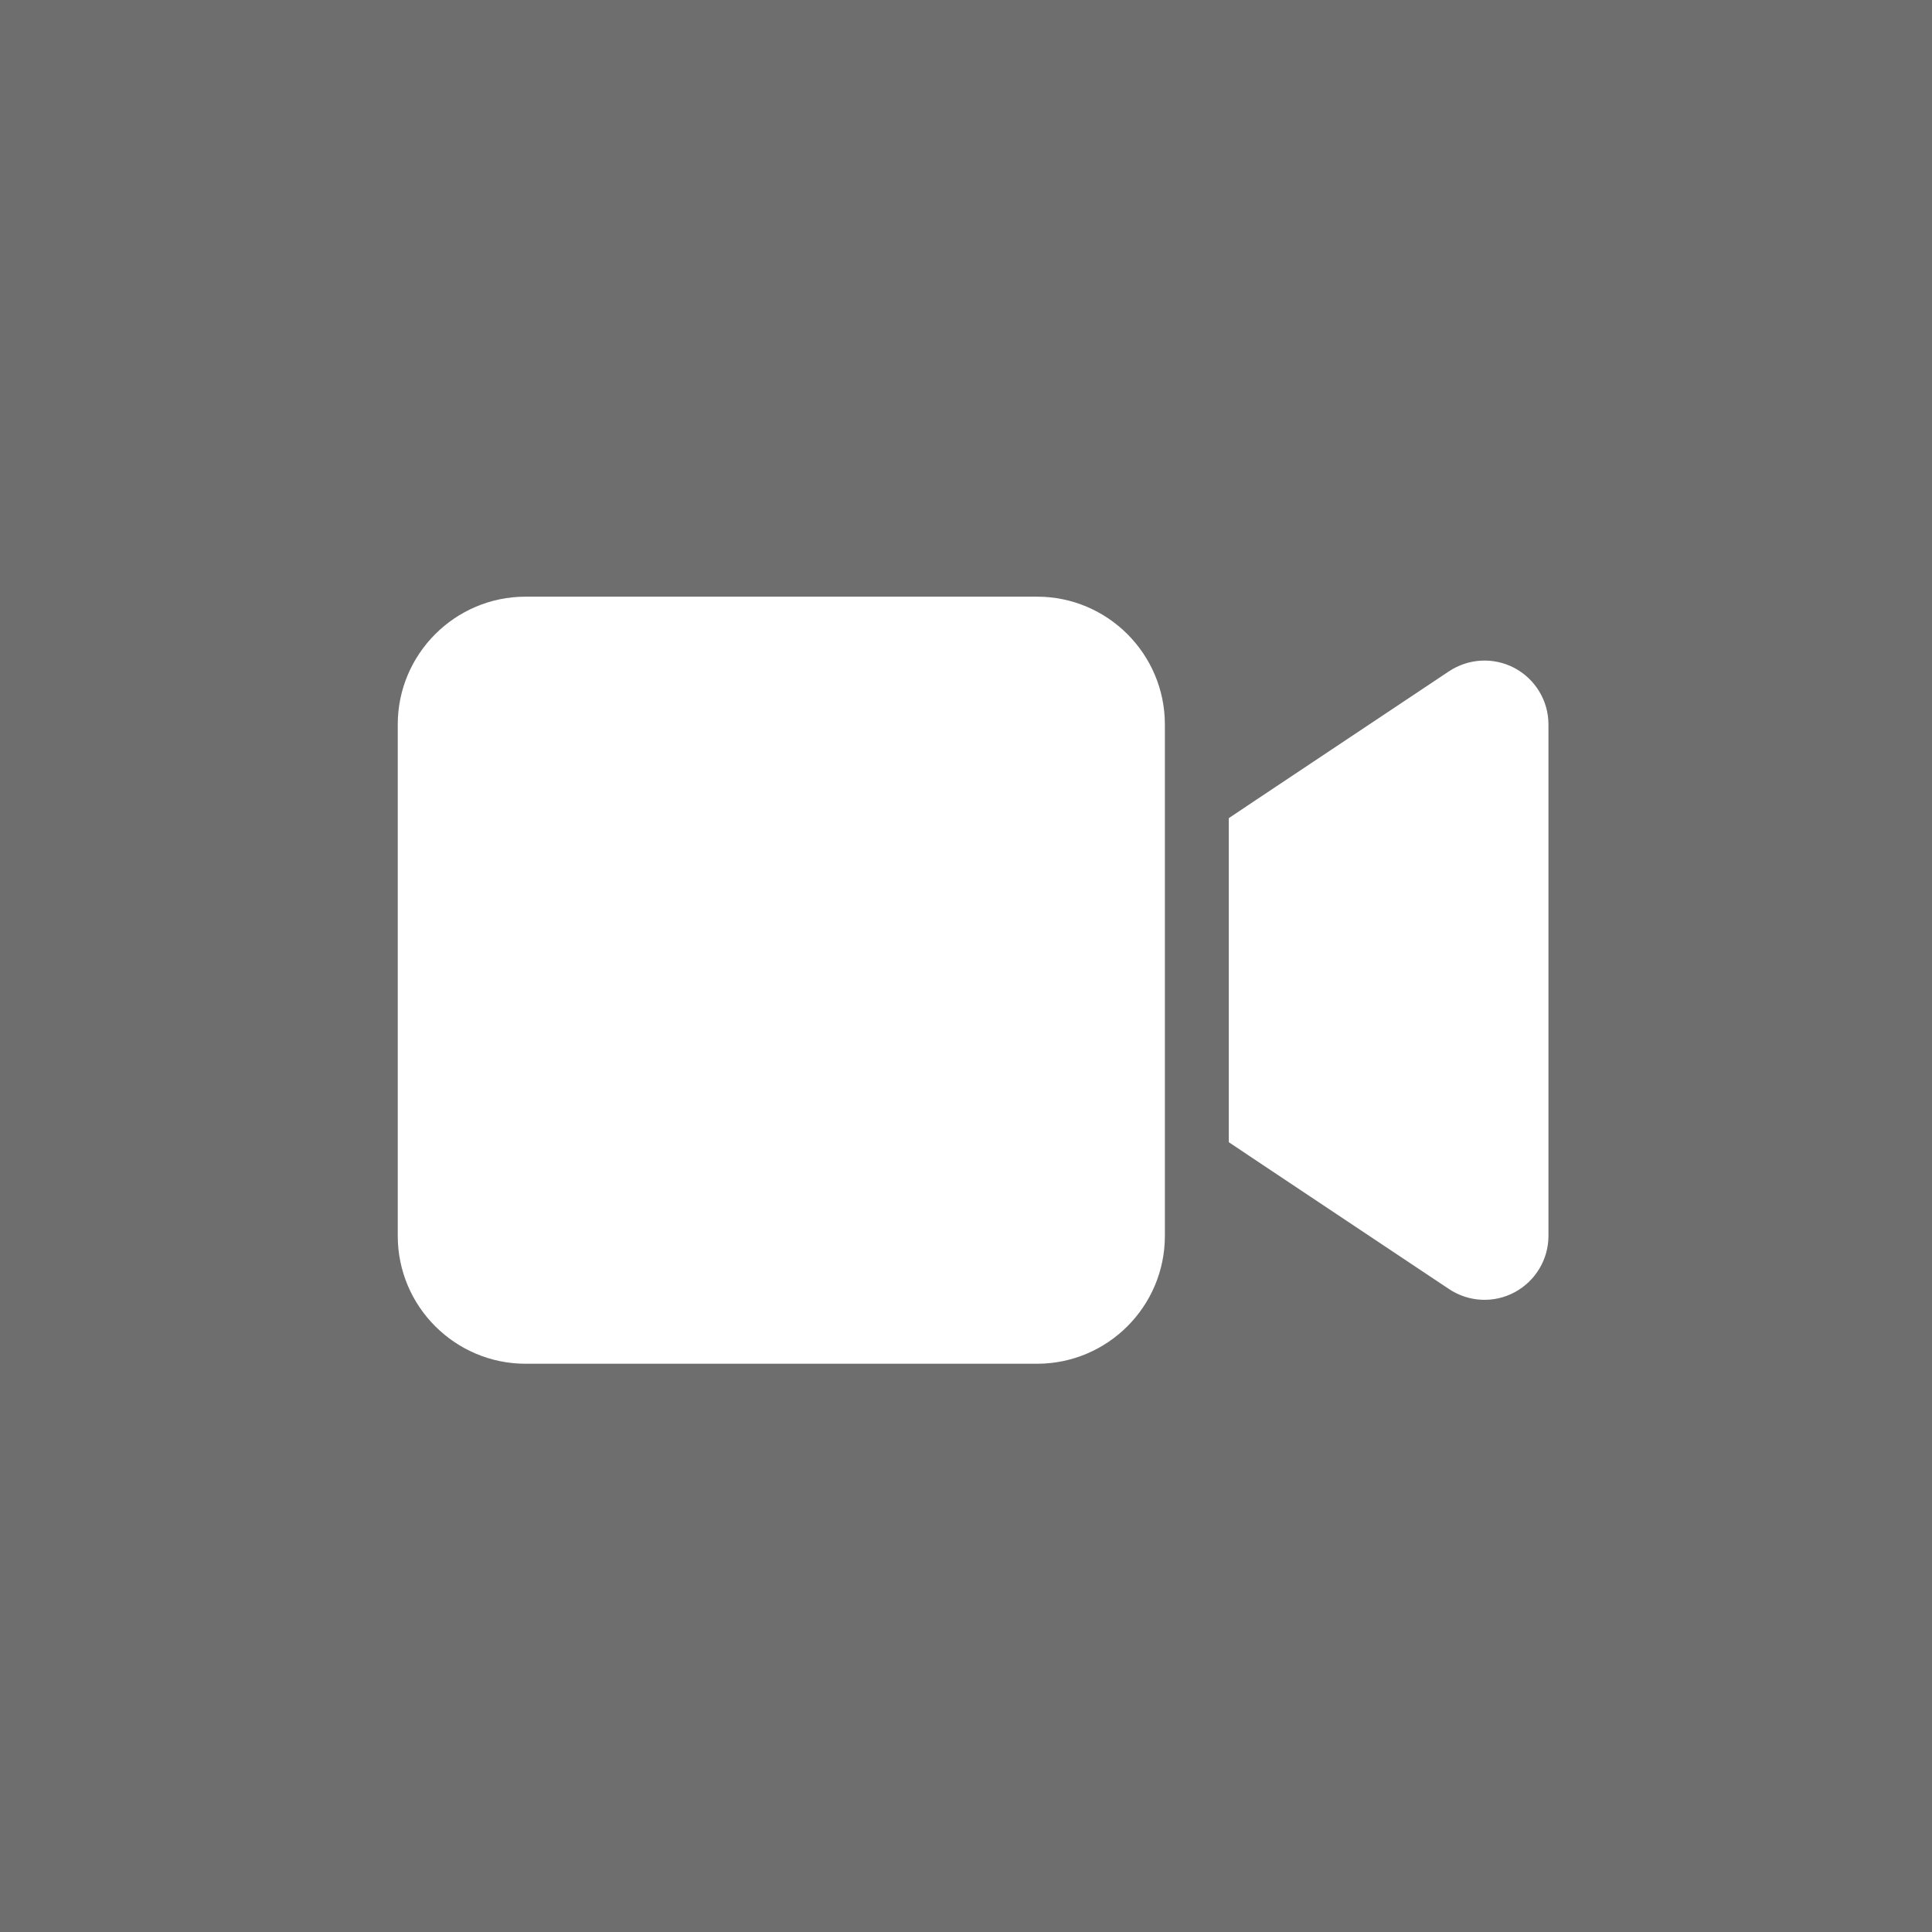 <?xml version="1.0" encoding="UTF-8"?>
<svg width="48px" height="48px" viewBox="0 0 48 48" version="1.1" xmlns="http://www.w3.org/2000/svg" xmlns:xlink="http://www.w3.org/1999/xlink">
    <title>Shape</title>
    <g id="Page-1" stroke="none" stroke-width="1" fill="none" fill-rule="evenodd" fill-opacity="0.7">
        <g id="Insubria-HP" transform="translate(-46, -3135)" fill="#313131" fill-rule="nonzero">
            <g id="Group" transform="translate(46, 3009)">
                <g id="video-solid" transform="translate(0, 126)">
                    <path d="M48,0 L48,48 L0,48 L0,0 L48,0 Z M25.765,14.824 L13.059,14.824 C11.307,14.824 9.882,16.248 9.882,18 L9.882,18 L9.882,30.706 C9.882,32.458 11.307,33.882 13.059,33.882 L13.059,33.882 L25.765,33.882 C27.517,33.882 28.941,32.458 28.941,30.706 L28.941,30.706 L28.941,18 C28.941,16.248 27.517,14.824 25.765,14.824 L25.765,14.824 Z M37.632,16.599 C37.111,16.321 36.485,16.356 35.999,16.679 L35.999,16.679 L31.234,19.855 L30.529,20.327 L30.529,28.377 L31.234,28.849 L35.999,32.025 C36.49,32.353 37.116,32.383 37.632,32.105 C38.148,31.827 38.471,31.291 38.471,30.705 L38.471,30.705 L38.471,17.999 C38.471,17.413 38.148,16.877 37.632,16.599 Z" id="Shape"></path>
                </g>
            </g>
        </g>
    </g>
</svg>